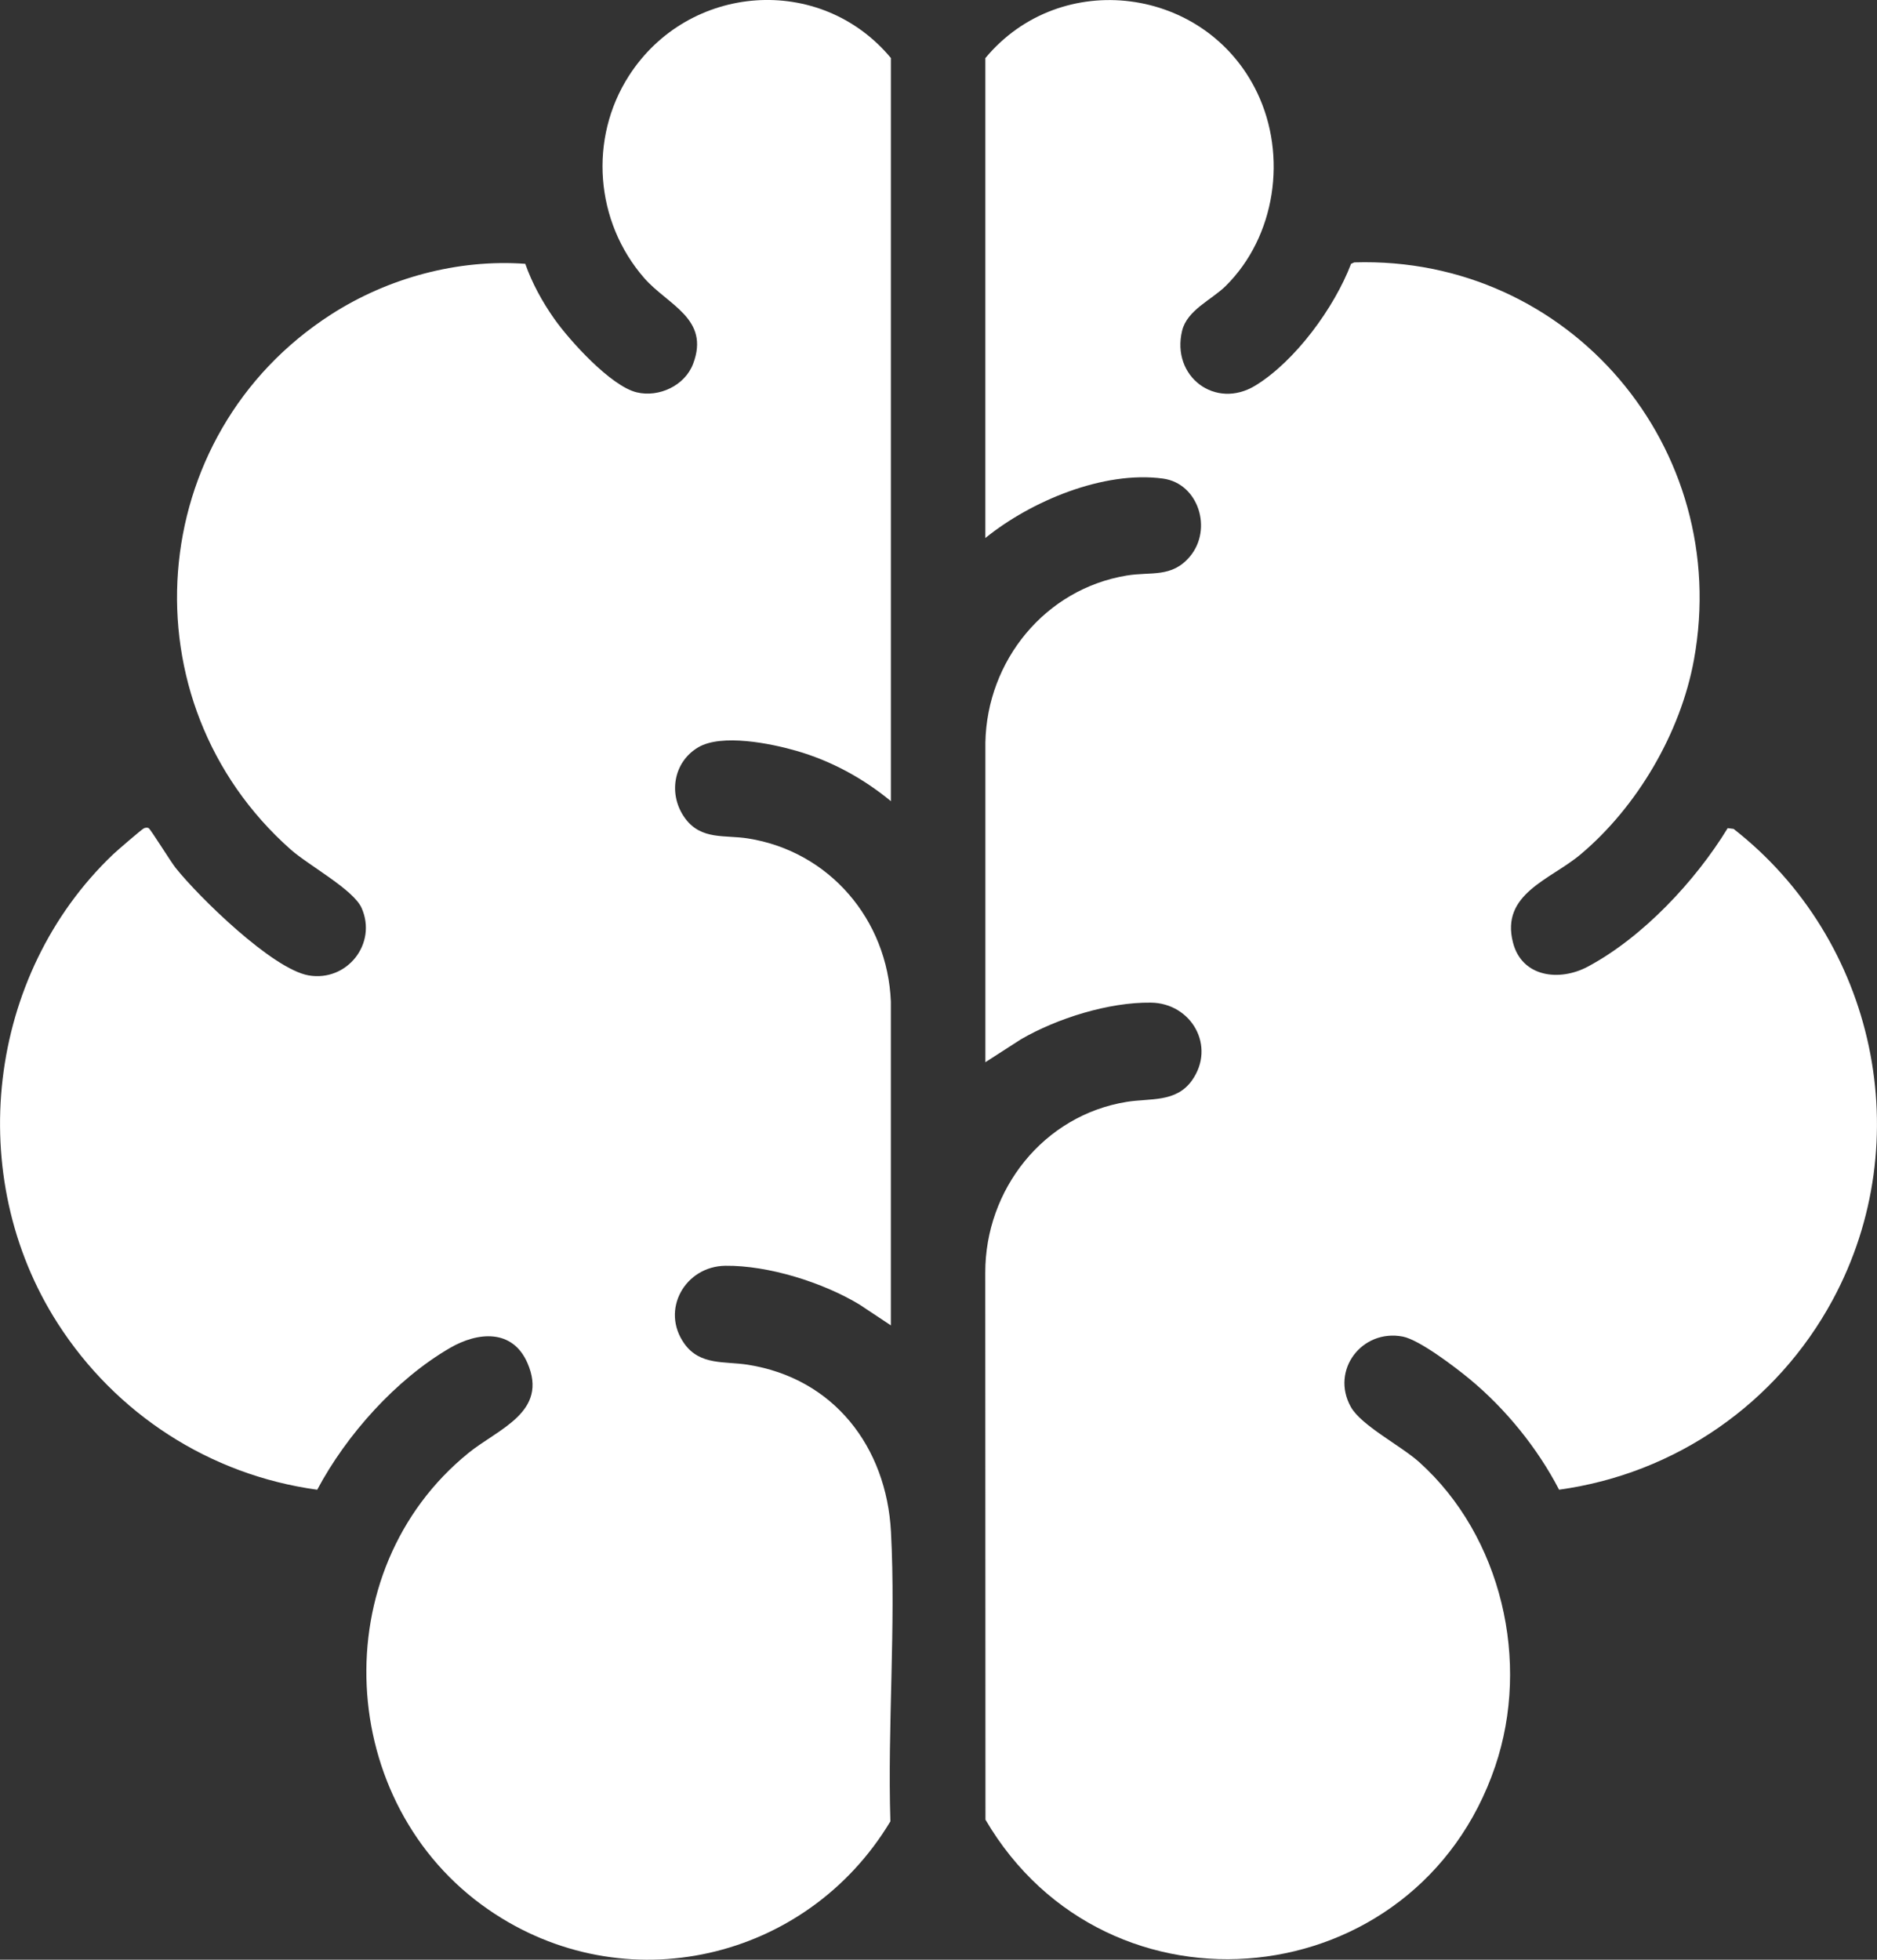 <?xml version="1.0" encoding="UTF-8"?>
<svg id="Layer_2" data-name="Layer 2" xmlns="http://www.w3.org/2000/svg" viewBox="0 0 667.63 696.9">
  <rect x="0" y="0" width="667.63" height="696.9" fill="#333333" stroke="none"/>
  <defs>
    <style>
      .cls-1 {
        fill: #fff;
      }
    </style>
  </defs>
  <g id="Layer_1-2" data-name="Layer 1">
    <g>
      <path class="cls-1" d="M350.51,20.63c26.88-32.29,78.54-25.46,96.64,12.29,10.77,22.45,6.61,51.16-11.18,68.78-4.95,4.91-13.73,8.53-15.51,15.93-3.93,16.32,11.89,28.15,26.06,19.48s28.08-27.67,34.04-43.29l1.14-.51c76.56-2.38,134.54,65.99,120.82,141.3-4.75,26.04-20.21,52.35-40.39,69.28-10.68,8.96-28.48,13.93-23.97,31.33,3.19,12.33,16.55,13.89,26.57,8.55,19.56-10.43,38.34-30.49,49.79-49.27l2.1.27c50.52,39.41,65.95,110.73,35.22,167.54-19.86,36.72-55.77,61.73-97.29,67.45-7.64-14.77-19.07-28.84-31.89-39.41-5-4.12-17.77-13.89-23.71-15.04-14.51-2.79-25.78,11.96-18.46,25.03,3.71,6.62,17.84,13.8,24.28,19.59,29.43,26.43,39.66,71.08,27.05,108.22-27.8,81.89-137.77,93.2-181.3,18.96l-.07-194.46c-.06-29.66,20.73-56.04,50.32-60.81,8.31-1.34,17.51.31,23.15-7.56,8.7-12.15-.11-27.56-14.58-27.73-14.98-.18-33.29,5.56-46.18,13.03l-12.67,8.16v-113.67c.56-29.14,21.25-54.6,50.26-59.4,8.67-1.44,16.04.91,22.49-6.76,8.16-9.72,3.07-26-9.58-27.72-21.12-2.87-47.02,8.04-63.18,21.14V20.63Z"/>
      <path class="cls-1" d="M316.88,284.91c-9.88-8.16-21.25-14.34-33.63-17.91-9.07-2.62-26.56-6.15-34.88-1.25-9.04,5.33-10.77,17.1-4.6,25.37,5.73,7.67,14.04,5.75,22.21,7.03,29.01,4.55,49.72,28.91,50.89,58.04v115.13s-11.2-7.43-11.2-7.43c-13-7.84-32.4-13.94-47.65-13.76-14.36.17-23.18,15.71-14.58,27.73,5.58,7.79,14.33,6.17,22.52,7.46,30.64,4.8,49.36,29.26,50.95,59.45,1.77,33.7-1.25,69.07-.21,102.94-29.8,49.64-94.68,64.66-142.92,31.41-54.46-37.53-58.78-120.57-7.12-162.44,10.57-8.57,28.53-14.54,20.95-31.96-5.33-12.25-17.69-11.1-27.57-5.36-19.21,11.16-36.82,30.88-47.21,50.41-38.2-5.22-71.68-26.97-92.35-59.23-33.46-52.23-25.19-123.81,19.66-166.64,1.27-1.21,10.43-9.14,11.12-9.38.51-.18,1.14-.29,1.61-.02.74.43,7.81,11.89,9.61,14.15,8.33,10.43,34.48,36.02,47.31,38.22,13.65,2.34,24.44-11.29,18.84-23.95-2.92-6.6-18.76-15.09-25.24-20.82-59.4-52.62-52.29-147.45,14.42-190.3,20.28-13.02,45-19.7,69.02-17.98,2.46,6.96,6.06,13.5,10.29,19.52,5.49,7.8,20.16,23.99,29.36,26.19,7.9,1.89,17.11-2.38,20.05-10.14,6.11-16.1-9-20.89-17.4-30.52-17.45-20.01-19.8-49.58-5.4-71.96,21.13-32.83,68.03-36.46,93.15-6.28v264.28Z"/>
    </g>
  </g>
</svg>